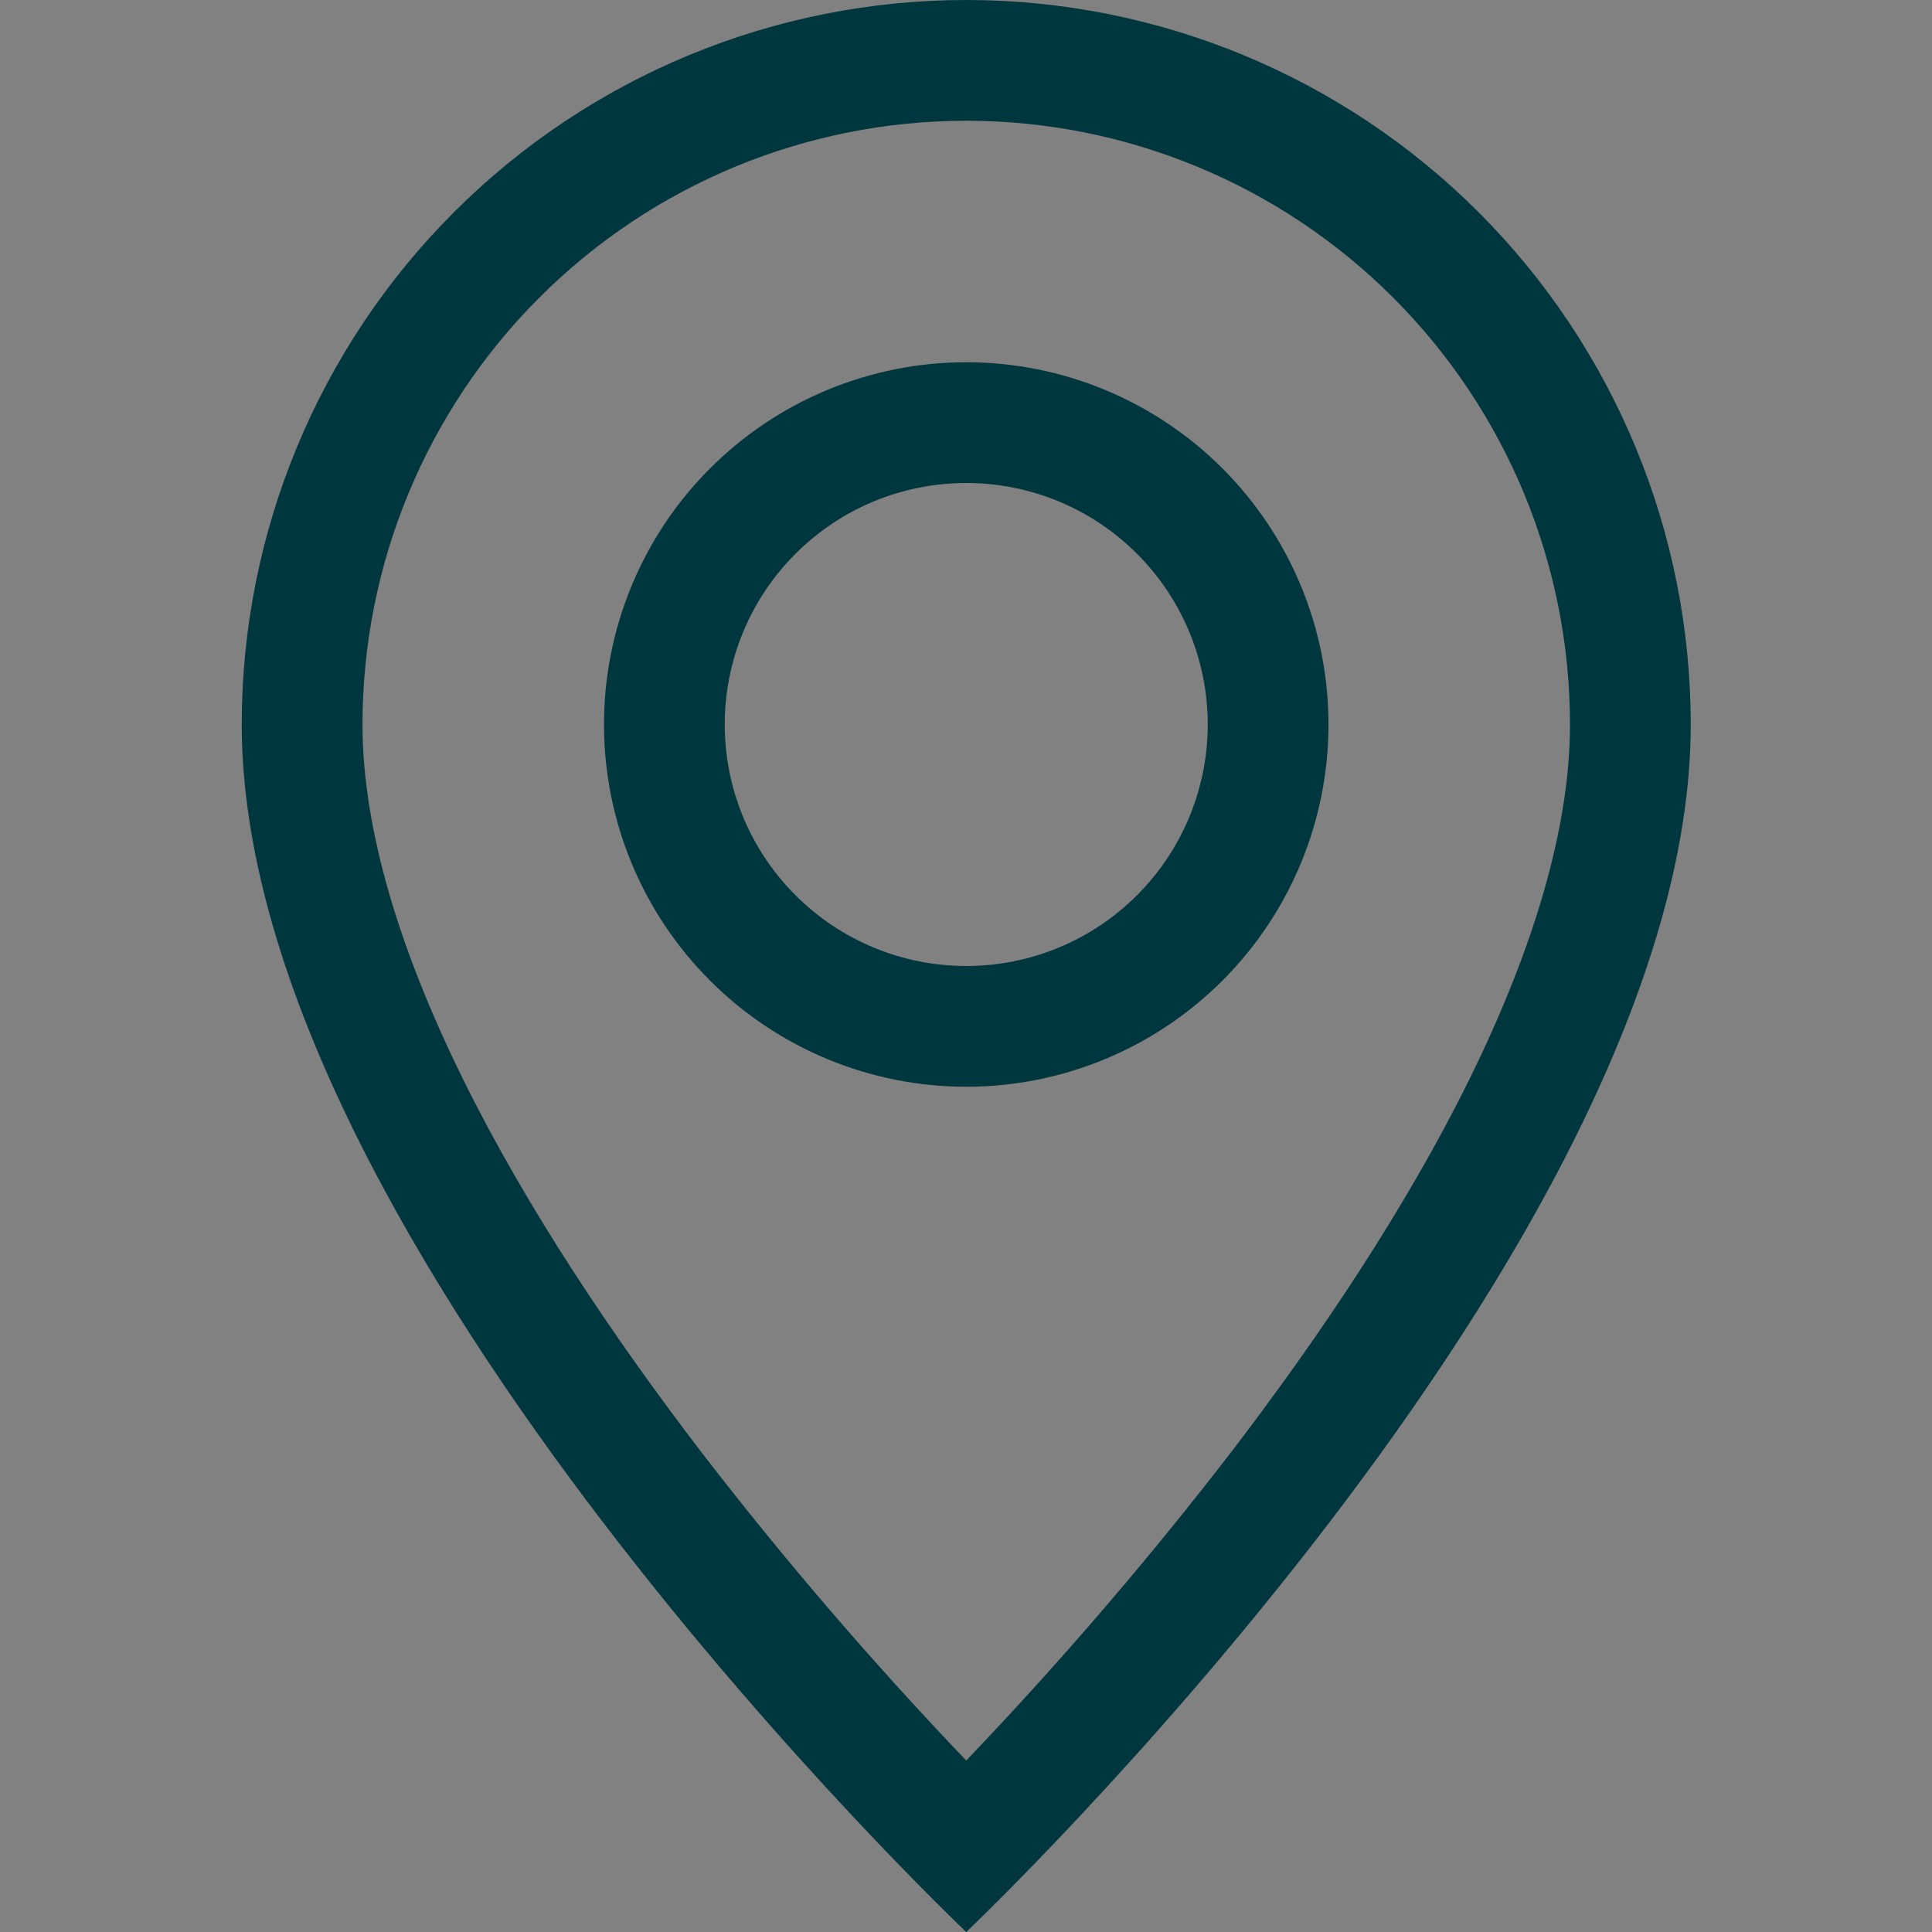 <svg width="24" height="24" viewBox="0 0 24 24" fill="none" xmlns="http://www.w3.org/2000/svg">
    <rect x="0" y="0" width="24" height="24" fill="#808080" stroke="none"/>
    <g clip-path="url(#clip0_993_13198)">
        <rect width="24" height="24" fill="white" fill-opacity="0.01" />
        <path
            d="M18.252 13.41C17.466 15.003 16.401 16.59 15.312 18.015C14.279 19.358 13.174 20.645 12.003 21.87C10.832 20.645 9.727 19.358 8.694 18.015C7.605 16.59 6.54 15.003 5.754 13.41C4.959 11.8 4.503 10.293 4.503 9C4.503 7.011 5.293 5.103 6.7 3.697C8.106 2.29 10.014 1.5 12.003 1.5C13.992 1.5 15.9 2.29 17.306 3.697C18.713 5.103 19.503 7.011 19.503 9C19.503 10.293 19.045 11.8 18.252 13.41ZM12.003 24C12.003 24 21.003 15.471 21.003 9C21.003 6.613 20.055 4.324 18.367 2.636C16.679 0.948 14.39 0 12.003 0C9.616 0 7.327 0.948 5.639 2.636C3.951 4.324 3.003 6.613 3.003 9C3.003 15.471 12.003 24 12.003 24Z"
            fill="#00363E" />
        <path
            d="M12.003 12C11.207 12 10.444 11.684 9.882 11.121C9.319 10.559 9.003 9.796 9.003 9C9.003 8.204 9.319 7.441 9.882 6.879C10.444 6.316 11.207 6 12.003 6C12.799 6 13.562 6.316 14.124 6.879C14.687 7.441 15.003 8.204 15.003 9C15.003 9.796 14.687 10.559 14.124 11.121C13.562 11.684 12.799 12 12.003 12ZM12.003 13.5C13.196 13.5 14.341 13.026 15.185 12.182C16.029 11.338 16.503 10.194 16.503 9C16.503 7.807 16.029 6.662 15.185 5.818C14.341 4.974 13.196 4.5 12.003 4.5C10.809 4.5 9.665 4.974 8.821 5.818C7.977 6.662 7.503 7.807 7.503 9C7.503 10.194 7.977 11.338 8.821 12.182C9.665 13.026 10.809 13.5 12.003 13.5Z"
            fill="#00363E" />
    </g>
    <defs>
        <clipPath id="clip0_993_13198">
            <rect width="24" height="24" fill="white" />
        </clipPath>
    </defs>
</svg>